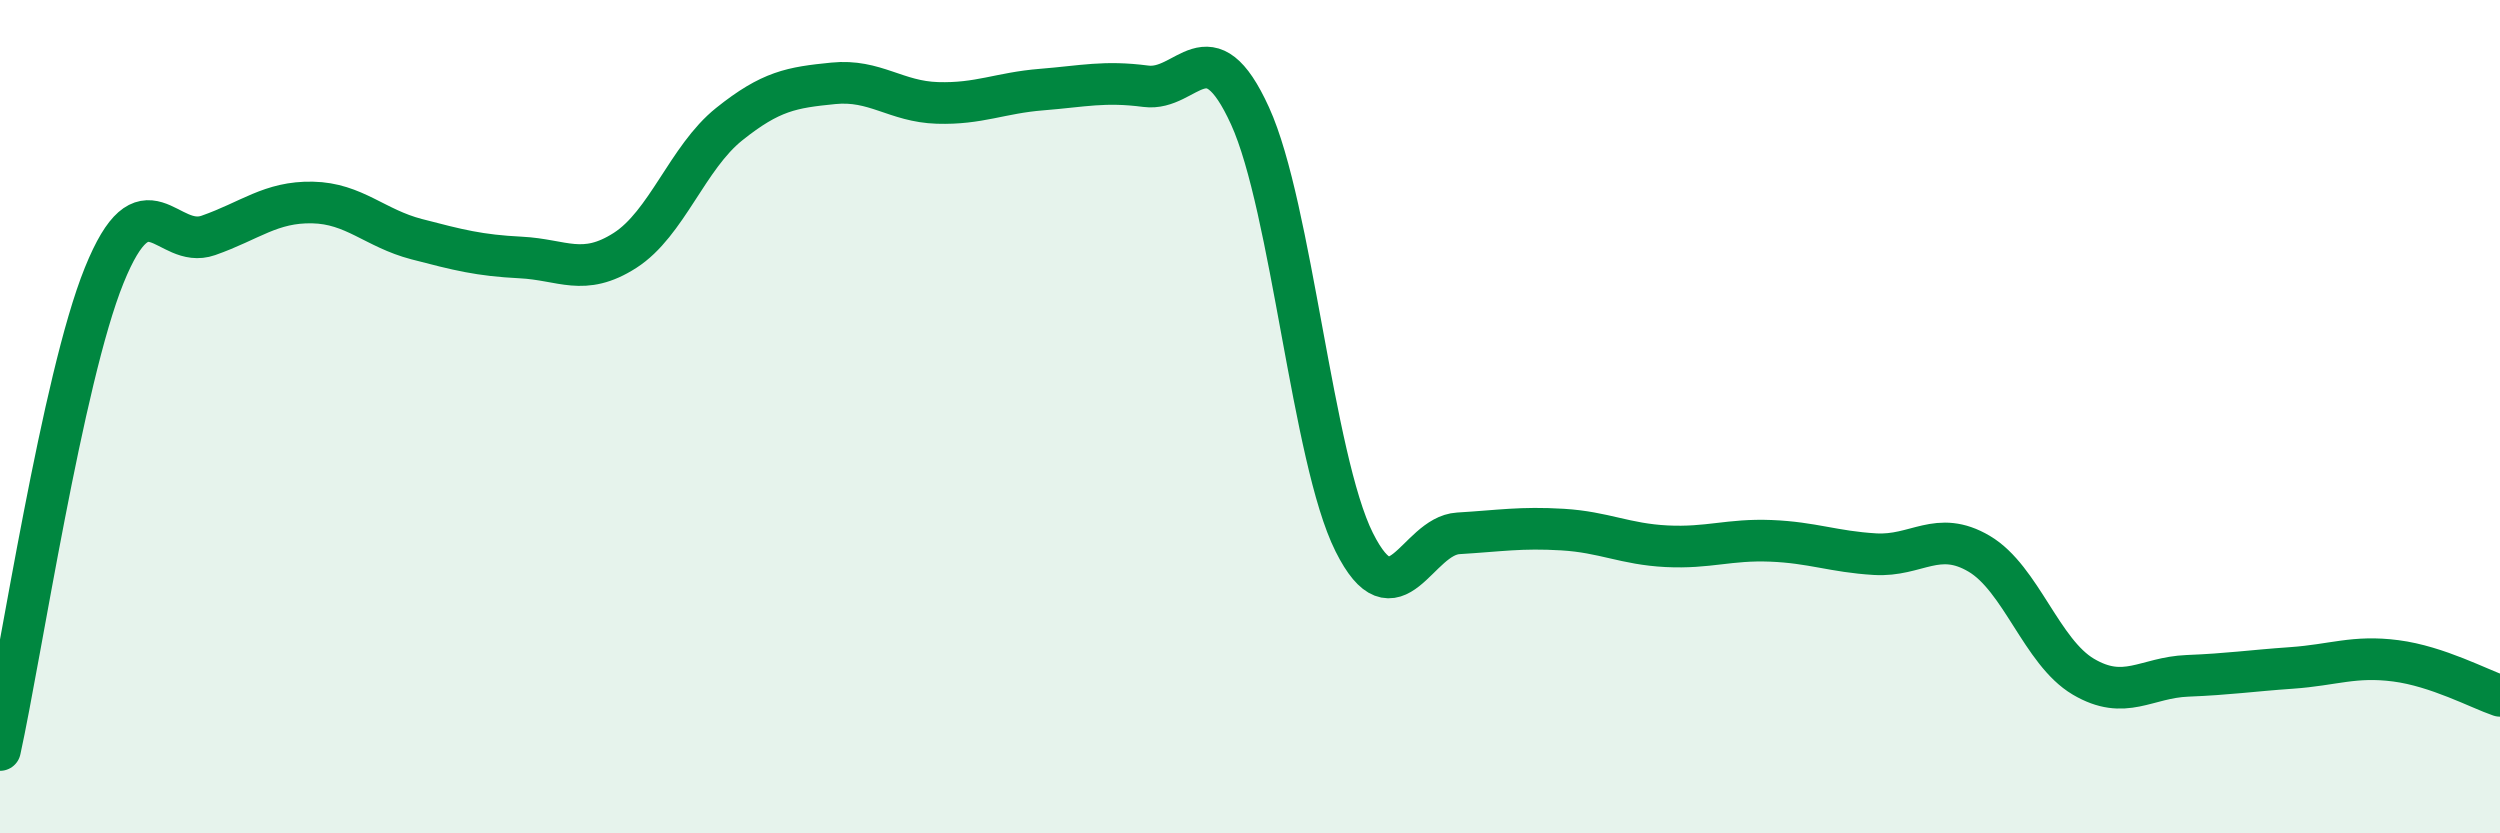 
    <svg width="60" height="20" viewBox="0 0 60 20" xmlns="http://www.w3.org/2000/svg">
      <path
        d="M 0,18 C 0.5,15.72 1.5,9.08 2.5,6.61 C 3.5,4.14 4,6 5,5.65 C 6,5.3 6.5,4.84 7.5,4.86 C 8.5,4.88 9,5.48 10,5.74 C 11,6 11.5,6.13 12.5,6.18 C 13.5,6.23 14,6.65 15,6.01 C 16,5.37 16.5,3.78 17.5,2.98 C 18.5,2.18 19,2.1 20,2 C 21,1.9 21.5,2.44 22.5,2.47 C 23.5,2.5 24,2.23 25,2.15 C 26,2.07 26.5,1.94 27.5,2.07 C 28.5,2.2 29,0.59 30,2.78 C 31,4.97 31.5,11.01 32.5,13.01 C 33.5,15.01 34,12.86 35,12.8 C 36,12.74 36.5,12.65 37.5,12.71 C 38.5,12.77 39,13.06 40,13.11 C 41,13.16 41.5,12.94 42.5,12.98 C 43.5,13.02 44,13.24 45,13.3 C 46,13.36 46.5,12.7 47.5,13.29 C 48.5,13.88 49,15.65 50,16.24 C 51,16.83 51.5,16.26 52.5,16.22 C 53.5,16.18 54,16.1 55,16.03 C 56,15.96 56.5,15.73 57.5,15.86 C 58.5,15.99 59.5,16.53 60,16.7L60 20L0 20Z"
        fill="#008740"
        opacity="0.1"
        stroke-linecap="round"
        stroke-linejoin="round"
      />
      <path
        d="M 0,18 C 0.5,15.72 1.5,9.08 2.5,6.61 C 3.5,4.14 4,6 5,5.65 C 6,5.3 6.5,4.84 7.5,4.86 C 8.5,4.88 9,5.48 10,5.74 C 11,6 11.5,6.13 12.5,6.18 C 13.5,6.23 14,6.65 15,6.01 C 16,5.37 16.5,3.78 17.5,2.98 C 18.5,2.18 19,2.1 20,2 C 21,1.9 21.5,2.44 22.5,2.47 C 23.5,2.5 24,2.23 25,2.15 C 26,2.07 26.5,1.94 27.5,2.07 C 28.5,2.2 29,0.59 30,2.78 C 31,4.97 31.5,11.01 32.5,13.01 C 33.5,15.01 34,12.86 35,12.8 C 36,12.74 36.5,12.65 37.5,12.71 C 38.5,12.77 39,13.06 40,13.11 C 41,13.16 41.5,12.94 42.5,12.98 C 43.5,13.02 44,13.24 45,13.3 C 46,13.36 46.5,12.7 47.5,13.29 C 48.5,13.88 49,15.65 50,16.24 C 51,16.83 51.5,16.26 52.5,16.22 C 53.5,16.18 54,16.1 55,16.03 C 56,15.96 56.5,15.73 57.5,15.86 C 58.5,15.99 59.5,16.53 60,16.7"
        stroke="#008740"
        stroke-width="1"
        fill="none"
        stroke-linecap="round"
        stroke-linejoin="round"
      />
    </svg>
  